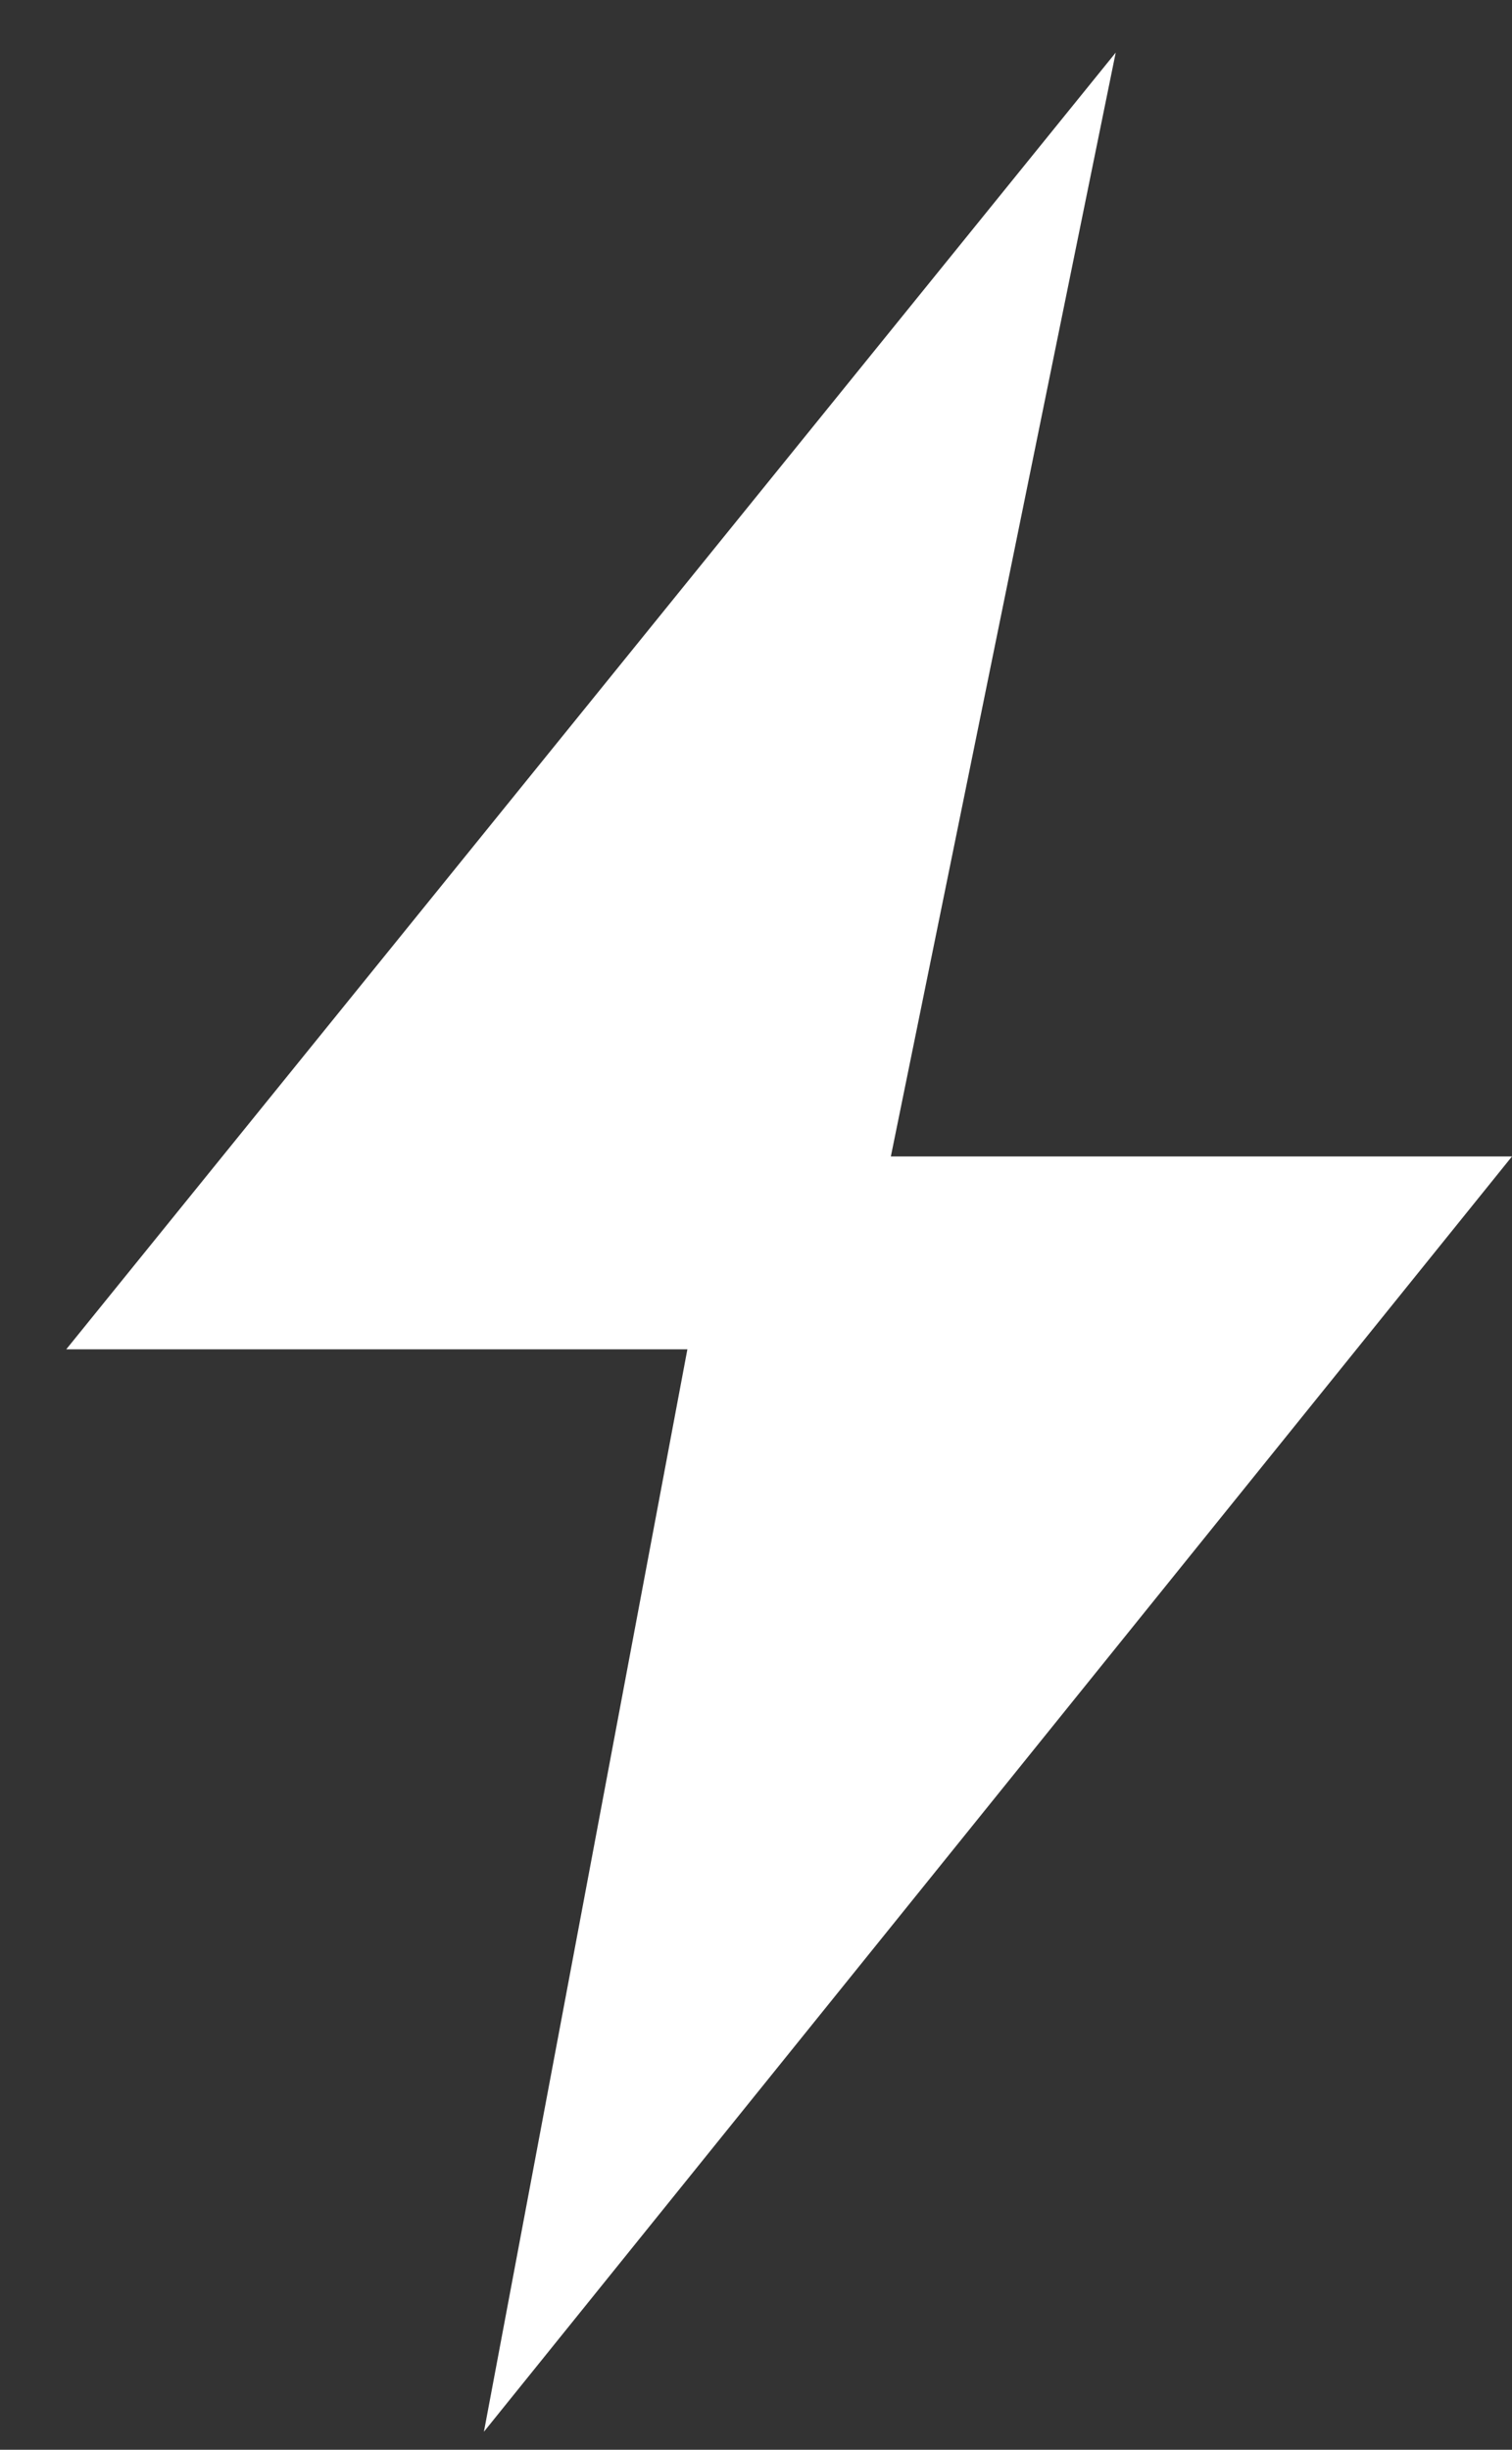 <svg xmlns="http://www.w3.org/2000/svg" width="21" height="34" viewBox="0 0 21 34" fill="none"><rect x="0" y="0" width="21" height="34" fill="#333333" stroke="none"/><path d="M0.92 18.727L15.496 0.73L12.373 16.05H21L6.721 33.75L9.547 18.727H0.92Z" fill="white"></path></svg>